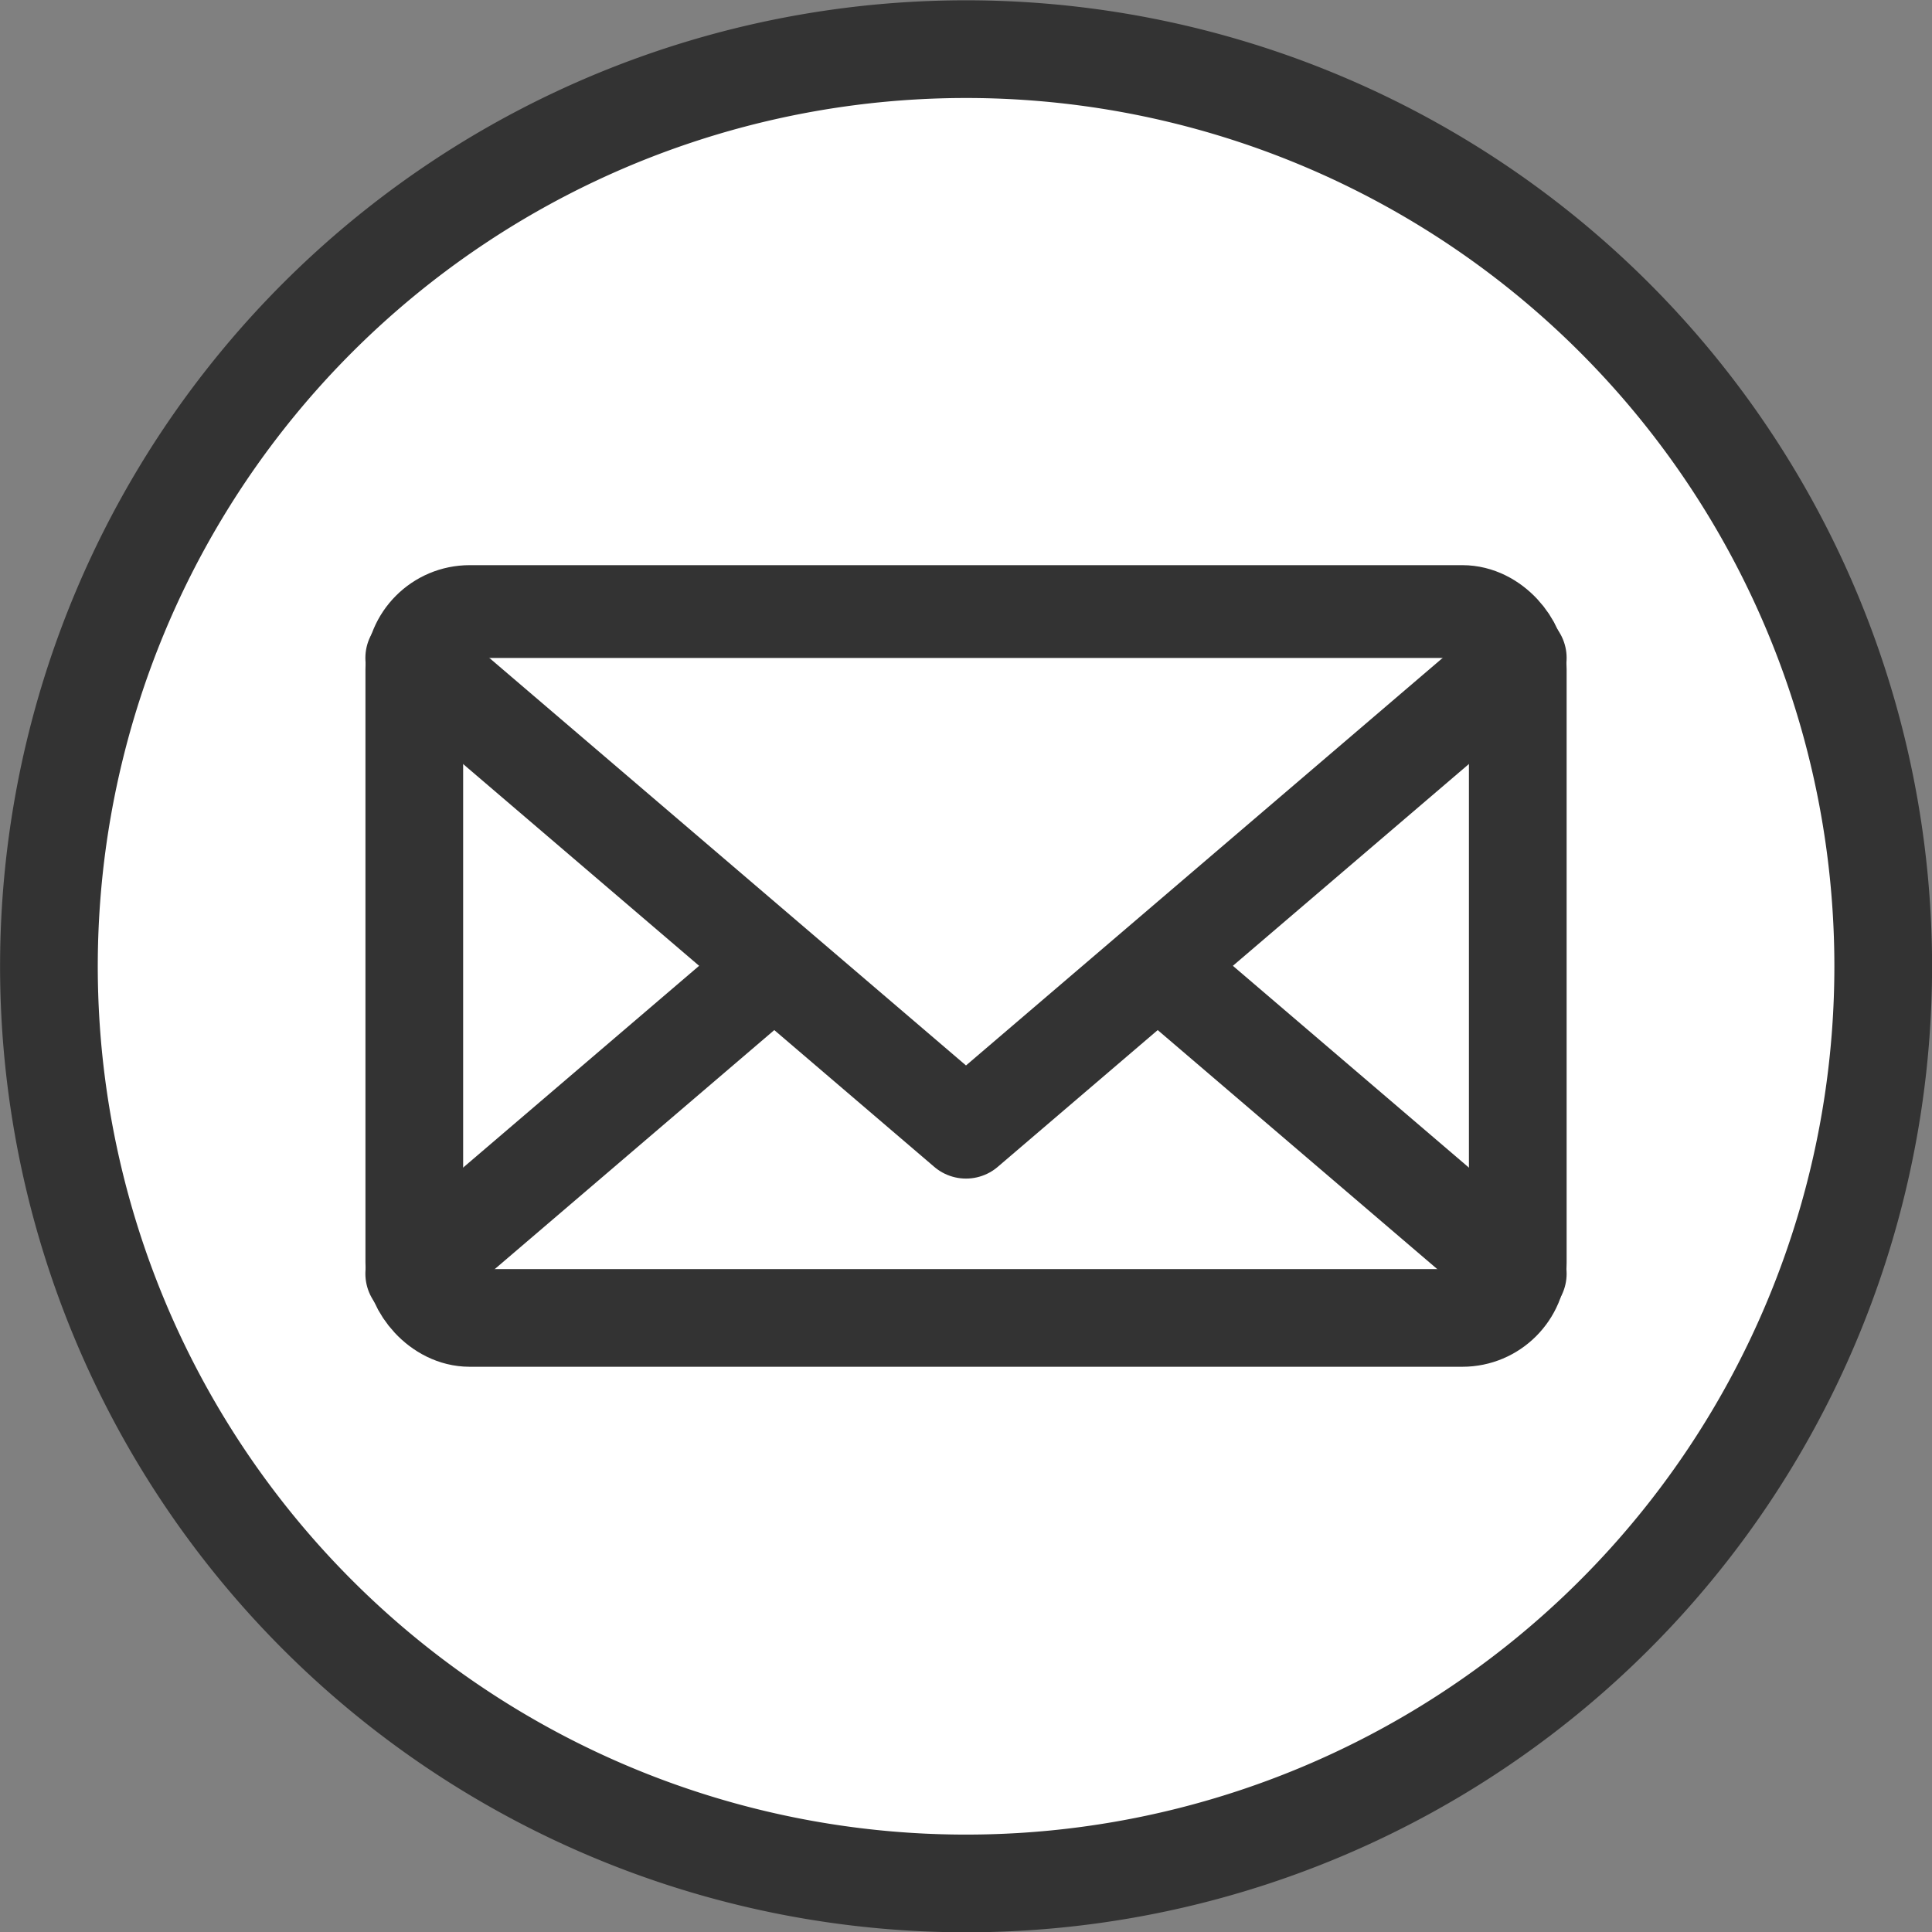 <svg xmlns="http://www.w3.org/2000/svg" width="25.984" height="25.985" viewBox="0 0 25.984 25.985">
  <rect x="0" y="0" width="25.984" height="25.985" fill="#808080" stroke="none"/>
  <g id="グループ_13004" data-name="グループ 13004" transform="translate(-141.107 -270.139)">
    <path id="パス_7308" data-name="パス 7308" d="M166.435,283.131A12.335,12.335,0,1,1,154.1,270.8,12.335,12.335,0,0,1,166.435,283.131Z" fill="#fff" stroke="#333" stroke-miterlimit="10" stroke-width="1.314"/>
    <g id="グループ_13003" data-name="グループ 13003" transform="translate(146.679 278.397)">
      <rect id="長方形_2513" data-name="長方形 2513" width="14.841" height="9.467" rx="0.745" fill="#fff" stroke="#333" stroke-linecap="round" stroke-linejoin="round" stroke-width="1.314"/>
      <path id="パス_7309" data-name="パス 7309" d="M167.463,299.518l-7.421-6.345-7.421,6.345" transform="translate(-152.622 -290.646)" fill="none" stroke="#333" stroke-linecap="round" stroke-linejoin="round" stroke-width="1.314"/>
      <path id="パス_7310" data-name="パス 7310" d="M167.463,288.9l-7.421,6.345-7.421-6.345" transform="translate(-152.622 -288.309)" fill="#fff" stroke="#333" stroke-linecap="round" stroke-linejoin="round" stroke-width="1.314"/>
      <path id="パス_7311" data-name="パス 7311" d="M169.017,302.922" transform="translate(-161.596 -295.982)" fill="#fff" stroke="#333" stroke-linecap="round" stroke-linejoin="round" stroke-width="1.314"/>
    </g>
  </g>
</svg>

